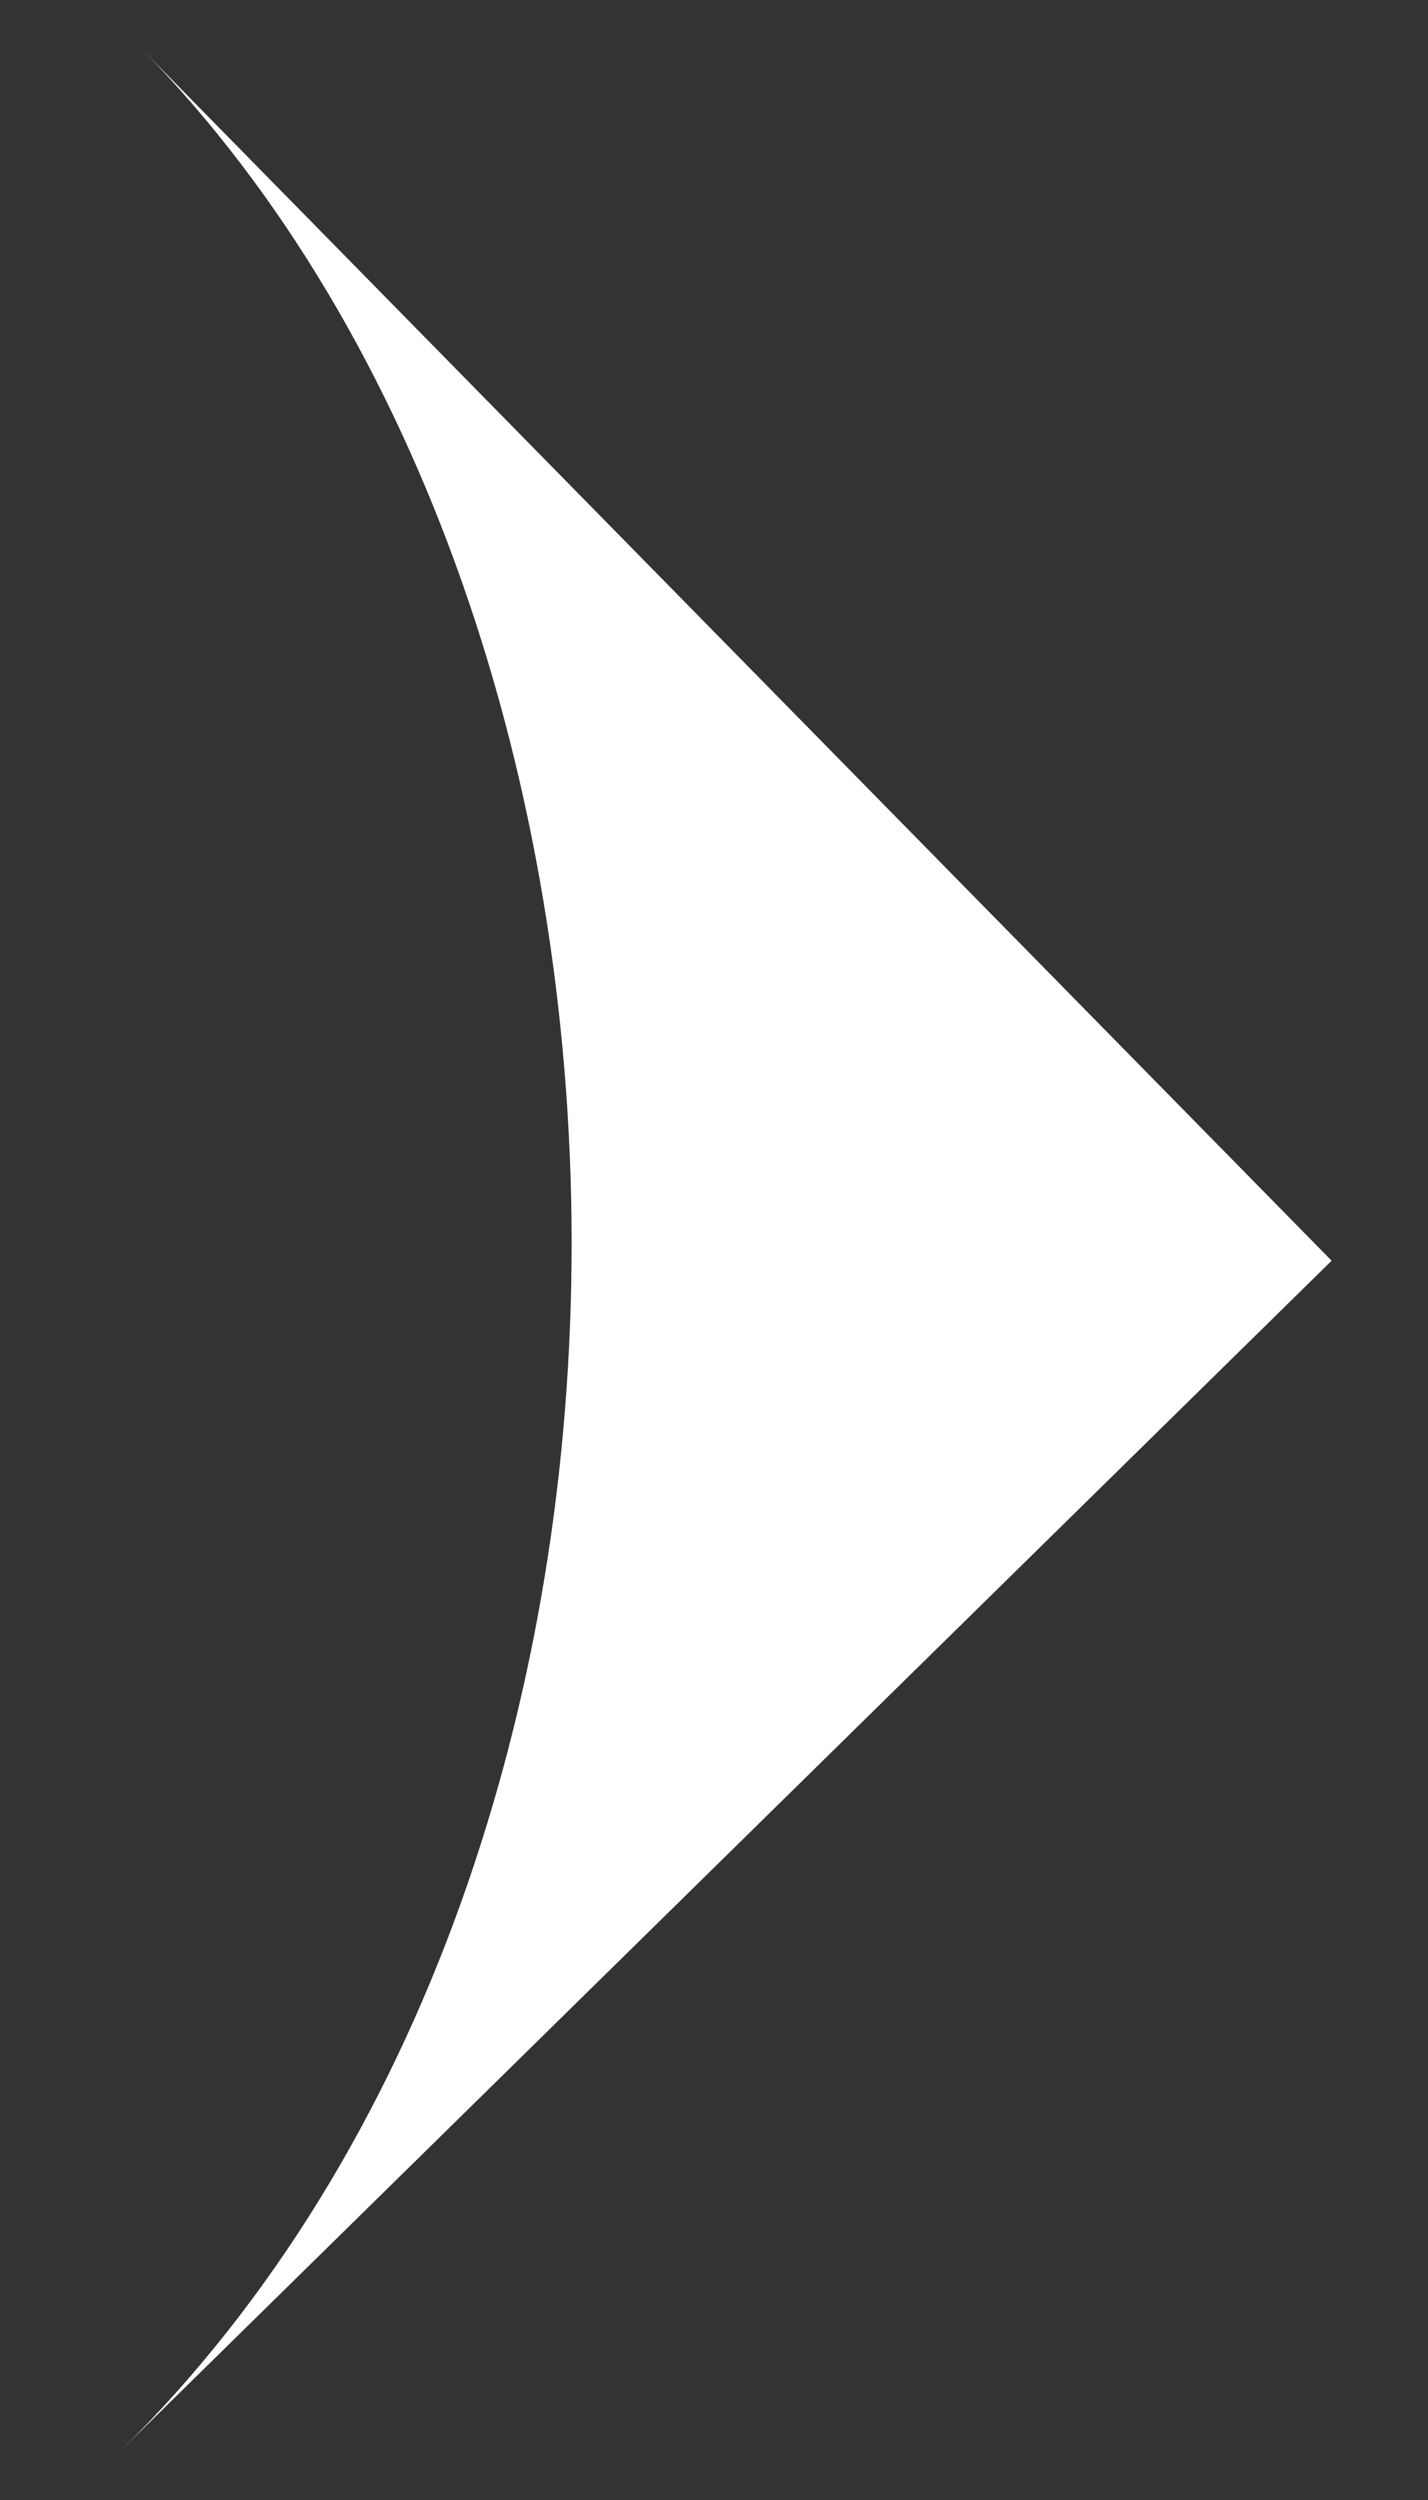 <svg xmlns="http://www.w3.org/2000/svg" width="8" height="14" fill="none"><rect width="100%" height="100%" fill="#333333" stroke="none"/><path fill="#fff" d="M7.46 7.06.67 13.73C4.105 10.358 3.948 3.485.79.27l6.67 6.79Z"/></svg>